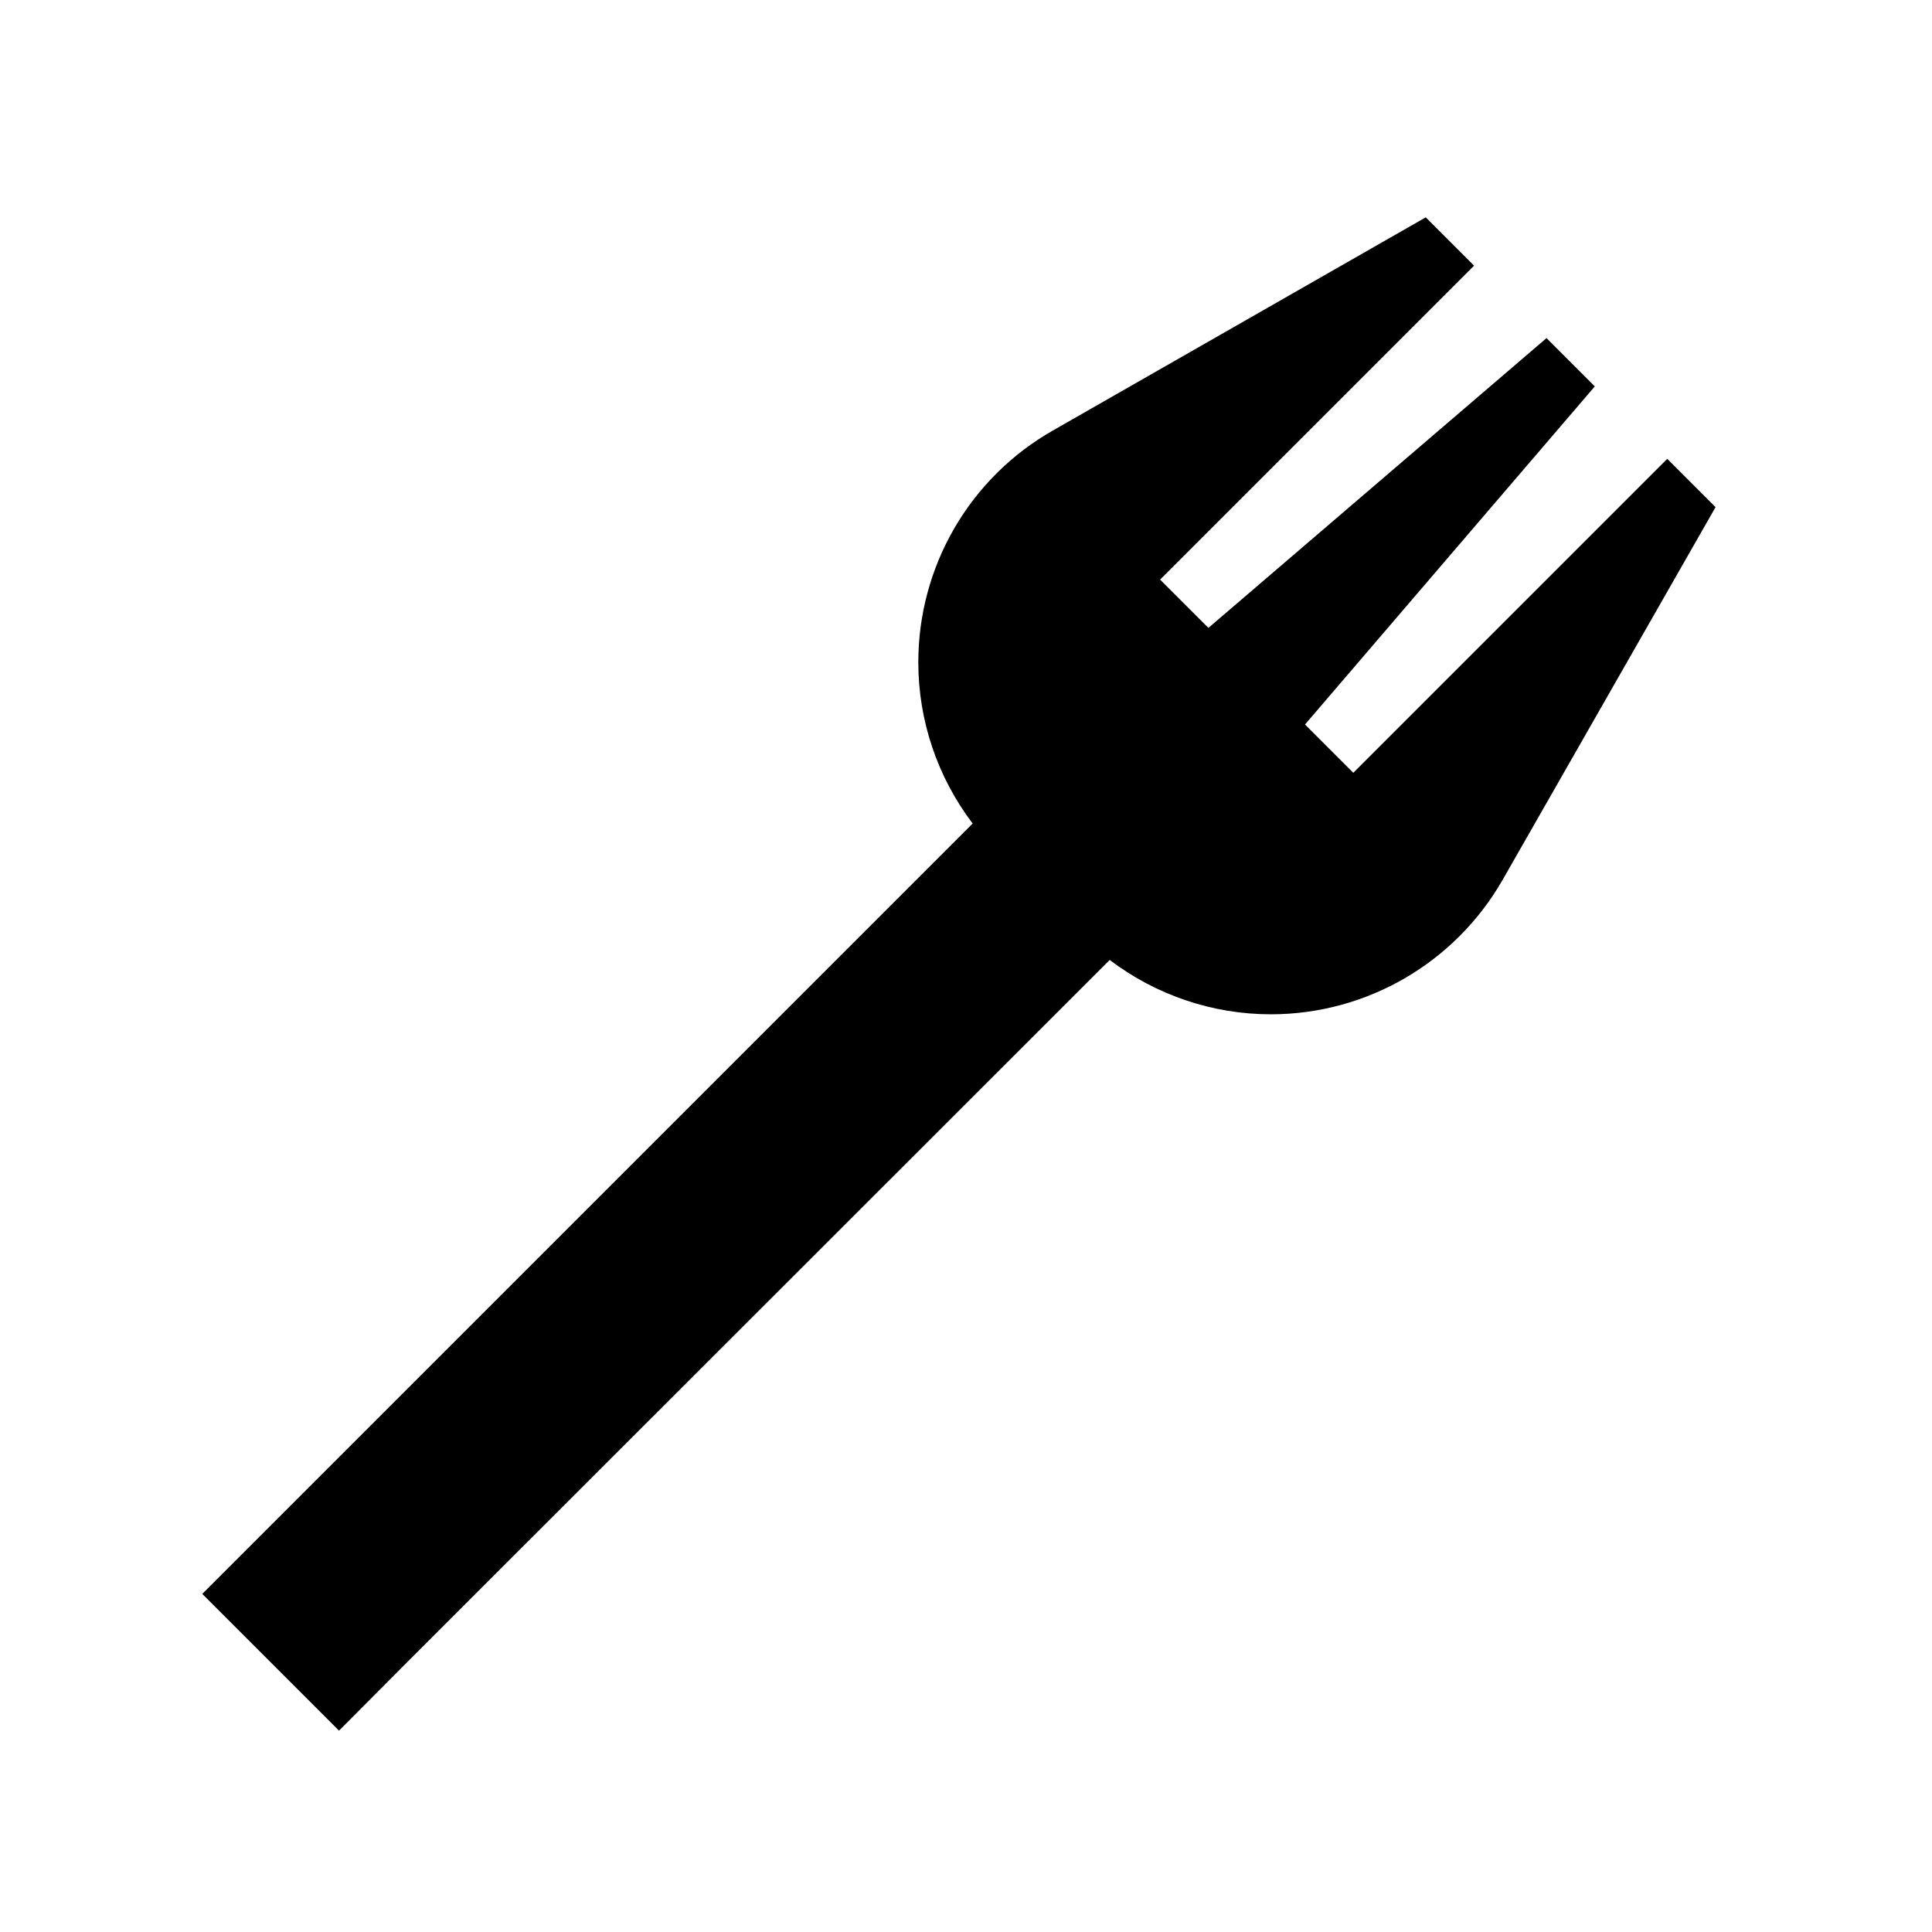 <svg xmlns="http://www.w3.org/2000/svg" viewBox="0 0 640 640"><!--! Font Awesome Pro 7.1.0 by @fontawesome - https://fontawesome.com License - https://fontawesome.com/license (Commercial License) Copyright 2025 Fonticons, Inc. --><path fill="currentColor" d="M472.3 72L488.3 88L384.3 192L400.3 208L512.3 112L528.3 128L432.3 240L448.3 256L552.3 152L568.3 168L497.8 291.4C482 319 452.7 336 421 336C401.6 336 382.9 329.6 367.6 318L134.9 550.6L112.3 573.3L67 528L89.6 505.4L322.2 272.8C310.6 257.5 304.2 238.8 304.2 219.4C304.2 187.6 321.2 158.3 348.8 142.6L472.3 72z"/></svg>
